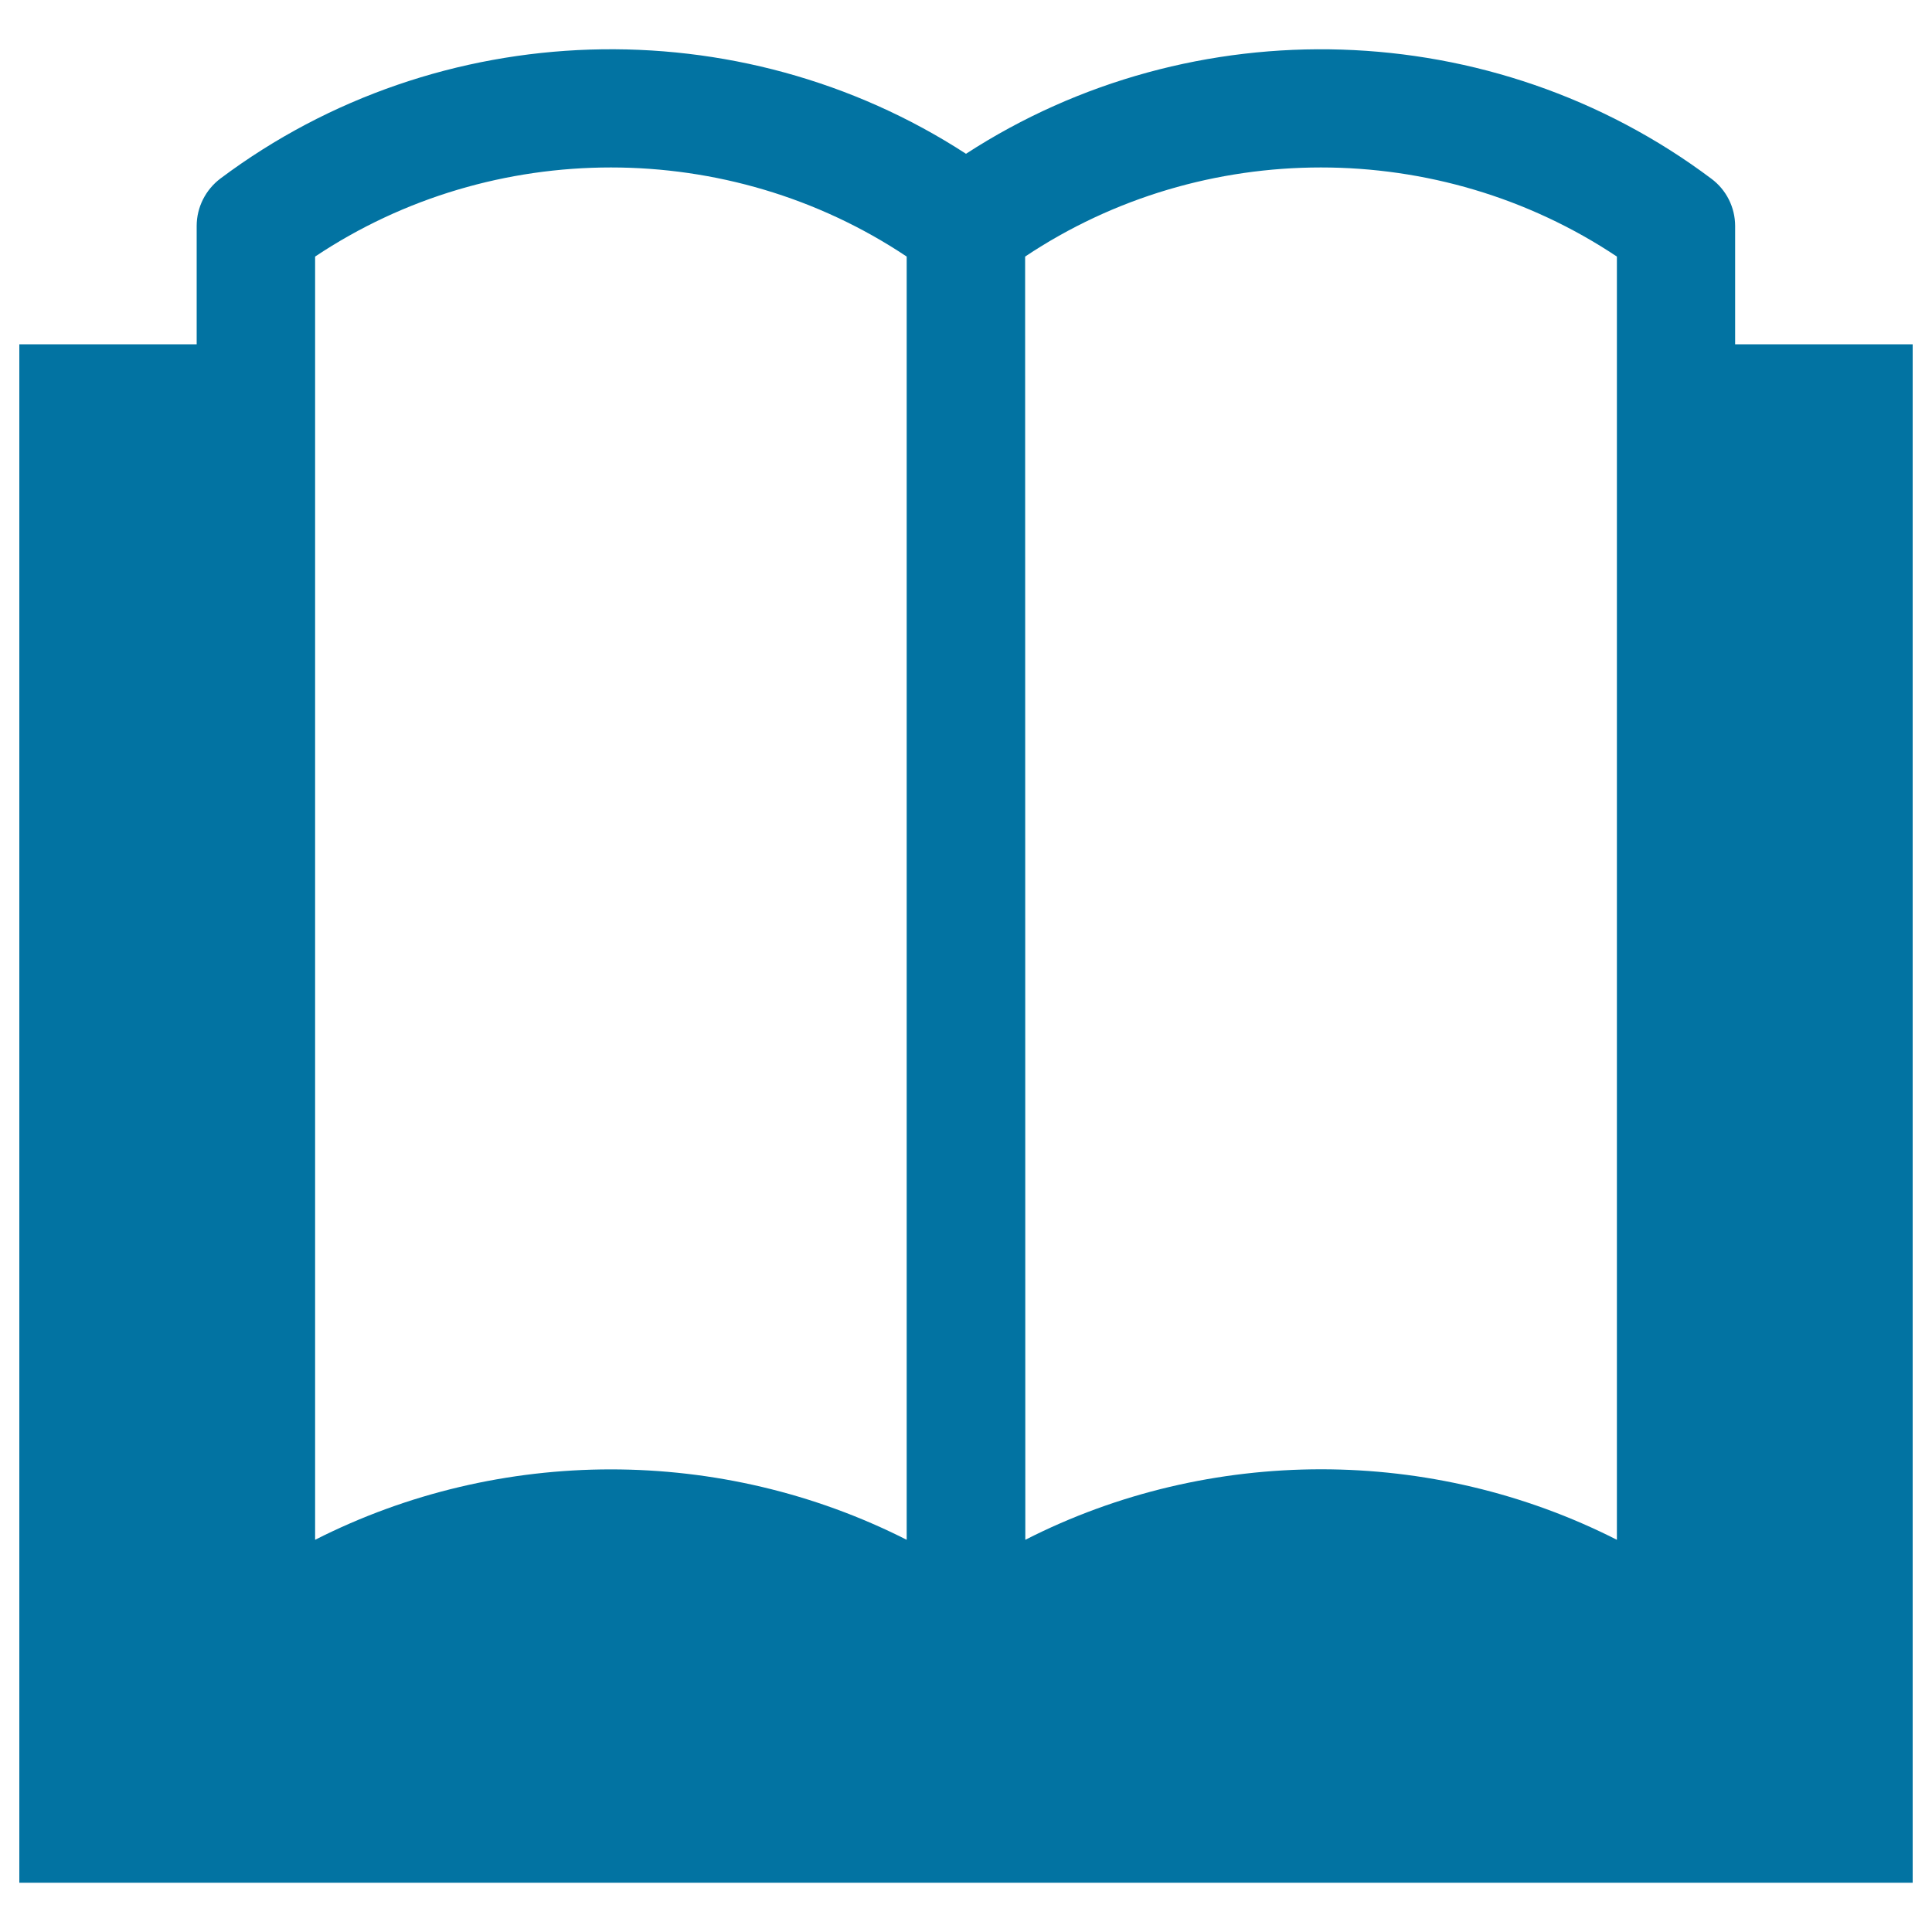 <svg xmlns="http://www.w3.org/2000/svg" viewBox="0 0 1000 1000" style="fill:#0273a2">
<title>Book Opened At Center SVG icon</title>
<g><path d="M898.1,178.2V117c0-9.6-4.5-18.7-12.3-24.5C772.8,7.7,617.3,3.4,500,79.6C382.7,3.4,227.1,7.7,114.1,92.4c-7.7,5.8-12.3,14.9-12.3,24.5v61.3H10v796.3h980V178.2H898.1z M530.6,132.8c92.1-61.5,214.1-61.5,306.3,0V797c-47.8-24.3-100.5-36.5-153.1-36.5c-52.6,0-105.3,12.1-153.1,36.5L530.6,132.8L530.6,132.8z M163.1,132.8c92.1-61.5,214.1-61.5,306.2,0V797c-95.8-48.6-210.5-48.6-306.2,0C163.1,797,163.1,132.8,163.1,132.8z"/></g>
</svg>